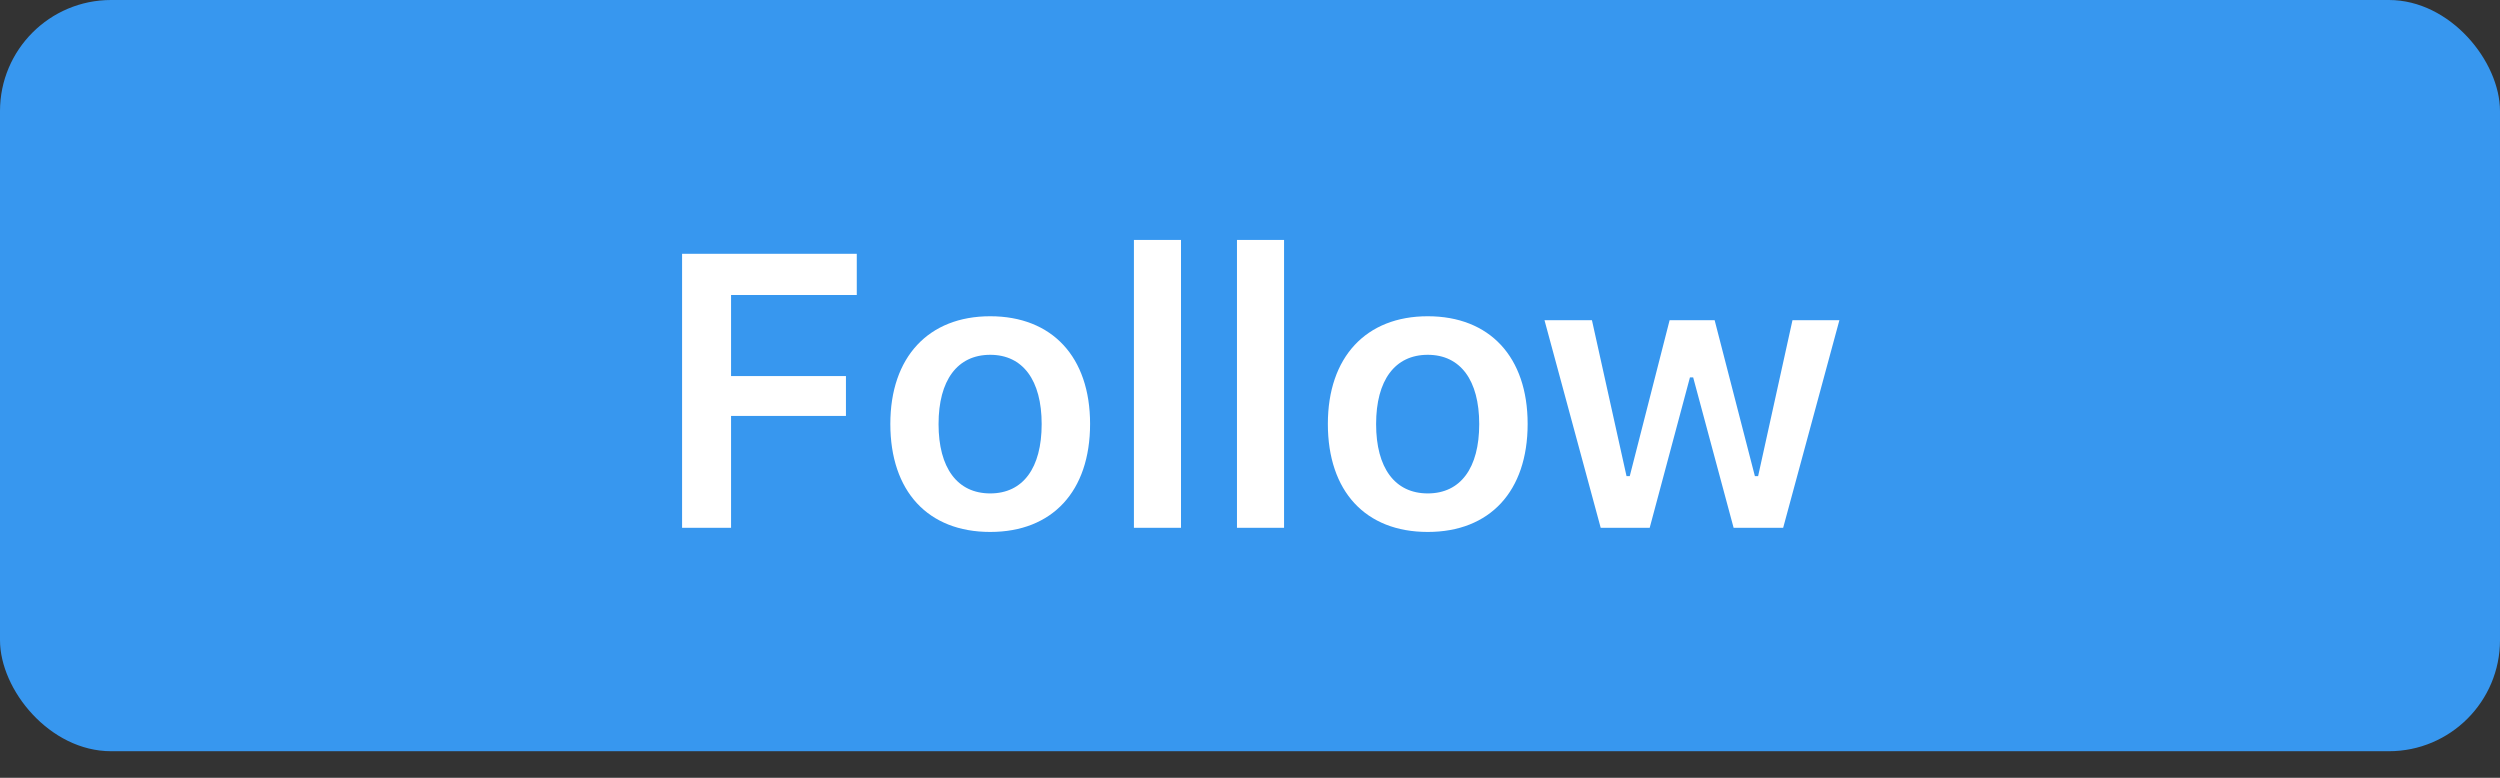 <svg width="90" height="28" viewBox="0 0 90 28" fill="none" xmlns="http://www.w3.org/2000/svg">
<rect x="0" y="0" width="90" height="28" fill="#333333" stroke="none"/>
<g clip-path="url(#clip0_83_281)">
<rect width="90" height="27.044" rx="4" fill="#3797EF"/>
<path d="M26.318 19V14.974H30.454V13.538H26.318V10.619H30.844V9.136H24.555V19H26.318ZM35.648 19.15C37.883 19.15 39.243 17.688 39.243 15.261C39.243 12.848 37.876 11.385 35.648 11.385C33.426 11.385 32.052 12.854 32.052 15.261C32.052 17.688 33.406 19.15 35.648 19.15ZM35.648 17.763C34.465 17.763 33.788 16.847 33.788 15.268C33.788 13.688 34.465 12.773 35.648 12.773C36.823 12.773 37.5 13.688 37.5 15.268C37.5 16.847 36.83 17.763 35.648 17.763ZM40.821 19H42.516V8.637H40.821V19ZM44.531 19H46.226V8.637H44.531V19ZM51.399 19.15C53.635 19.15 54.995 17.688 54.995 15.261C54.995 12.848 53.628 11.385 51.399 11.385C49.178 11.385 47.803 12.854 47.803 15.261C47.803 17.688 49.157 19.15 51.399 19.15ZM51.399 17.763C50.217 17.763 49.54 16.847 49.54 15.268C49.54 13.688 50.217 12.773 51.399 12.773C52.575 12.773 53.252 13.688 53.252 15.268C53.252 16.847 52.582 17.763 51.399 17.763ZM66.218 11.528H64.529L63.292 17.141H63.176L61.727 11.528H60.106L58.671 17.141H58.555L57.31 11.528H55.602L57.625 19H59.389L60.838 13.586H60.954L62.41 19H64.194L66.218 11.528Z" fill="white"/>
</g>
<defs>
<clipPath id="clip0_83_281">
<rect width="90" height="27.044" fill="white"/>
</clipPath>
</defs>
</svg>

